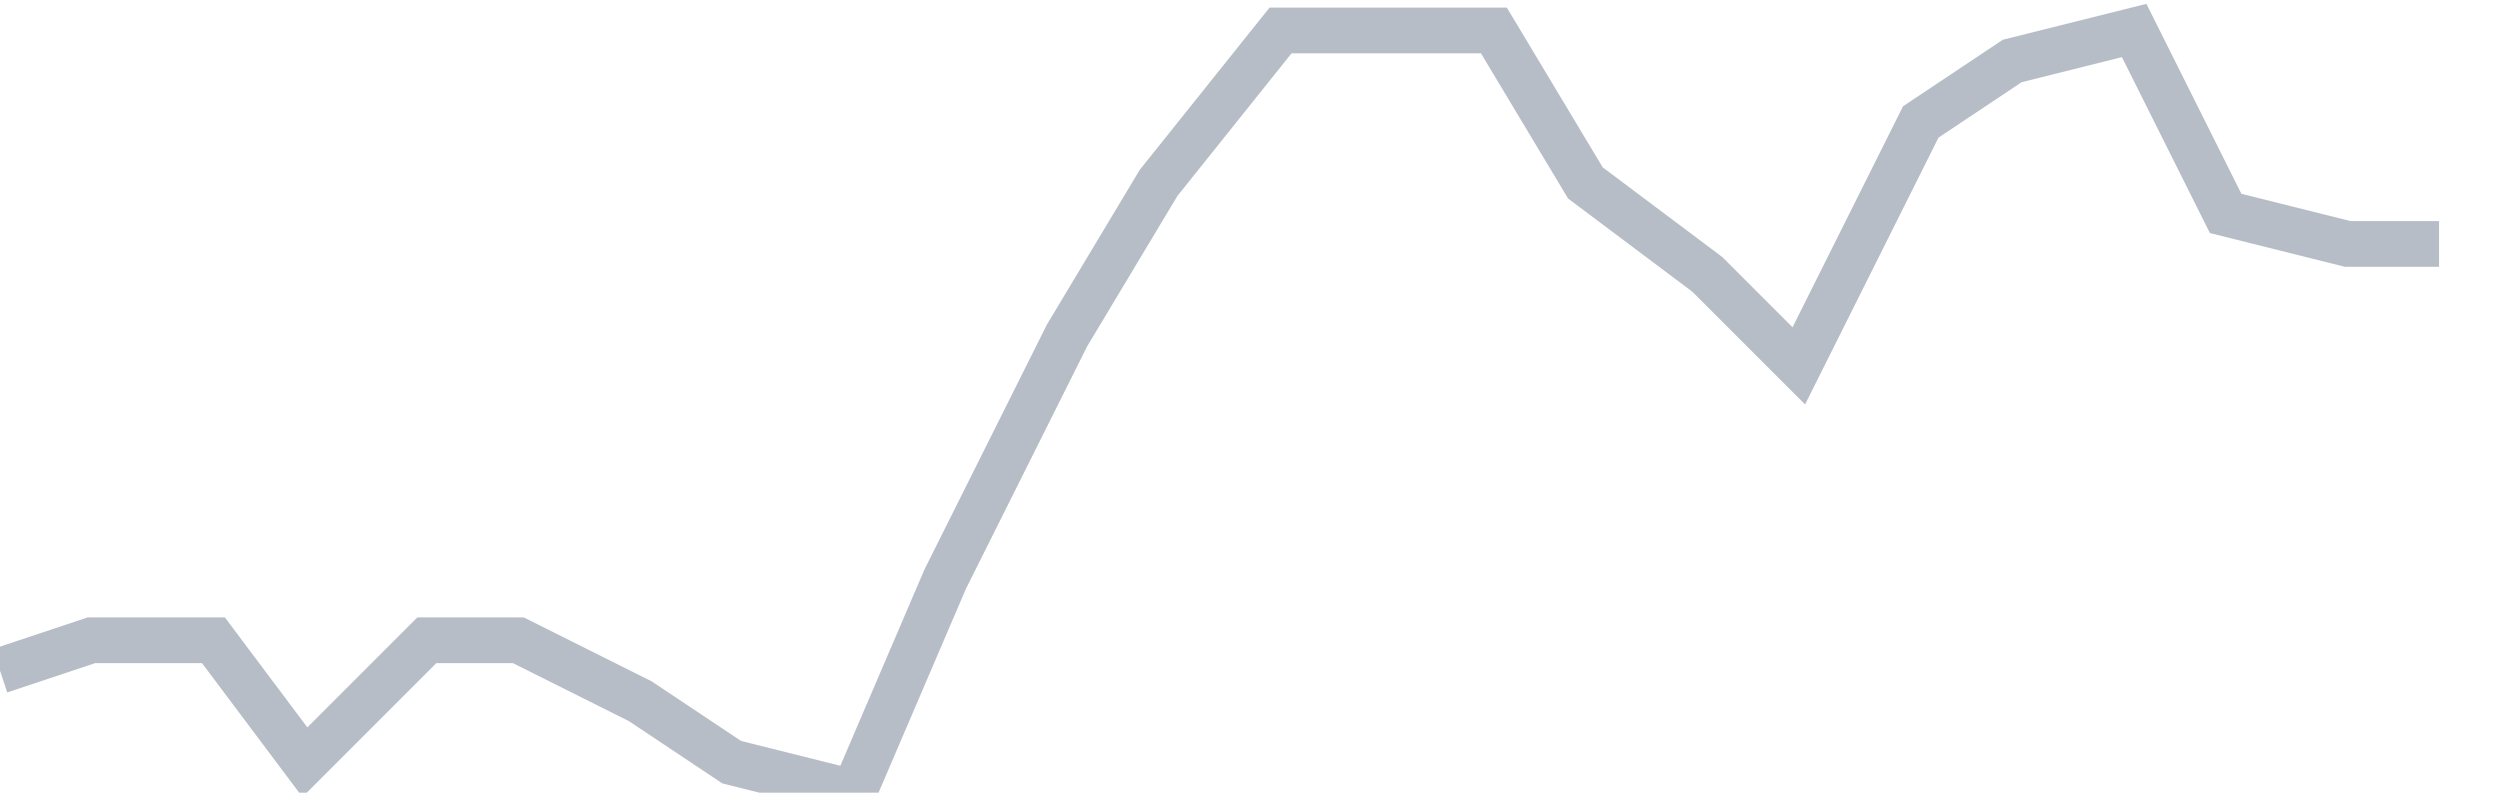 <svg width="82" height="26" fill="none" xmlns="http://www.w3.org/2000/svg"><path d="M0 22l3-1h4l3 4 4-4h3l4 2 3 2 4 1 3-7 4-8 3-5 4-5h7l3 5 4 3 3 3 4-8 3-2 4-1 3 6 4 1h3" stroke="#B7BDC6" stroke-width="1.5"/></svg>